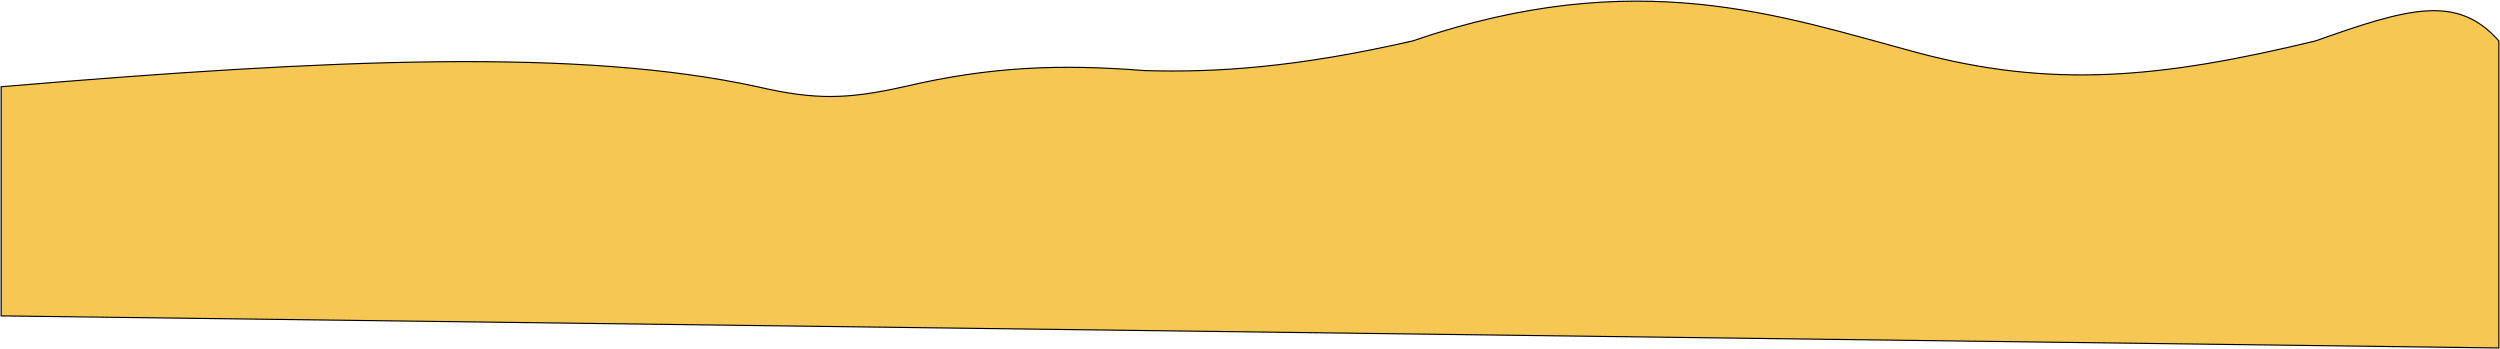 <?xml version="1.0" encoding="UTF-8"?> <svg xmlns="http://www.w3.org/2000/svg" width="2182" height="305" viewBox="0 0 2182 305" fill="none"> <path d="M661 75.705C506.758 42.083 291.014 51.262 1 75.705V275.705L2181 303.705V35.705C2144.62 -5.558 2101.5 7.226 2021 35.705C1885.5 68.499 1790.51 77.379 1672.5 45.705C1554.49 14.031 1428.73 -31.458 1233 35.705C1132.69 58.727 1061.63 63.507 999 61.609C925.835 55.84 864.486 57.929 789 75.705C739.659 86.676 711.678 87.454 661 75.705Z" fill="#F6C853" stroke="black"></path> </svg> 